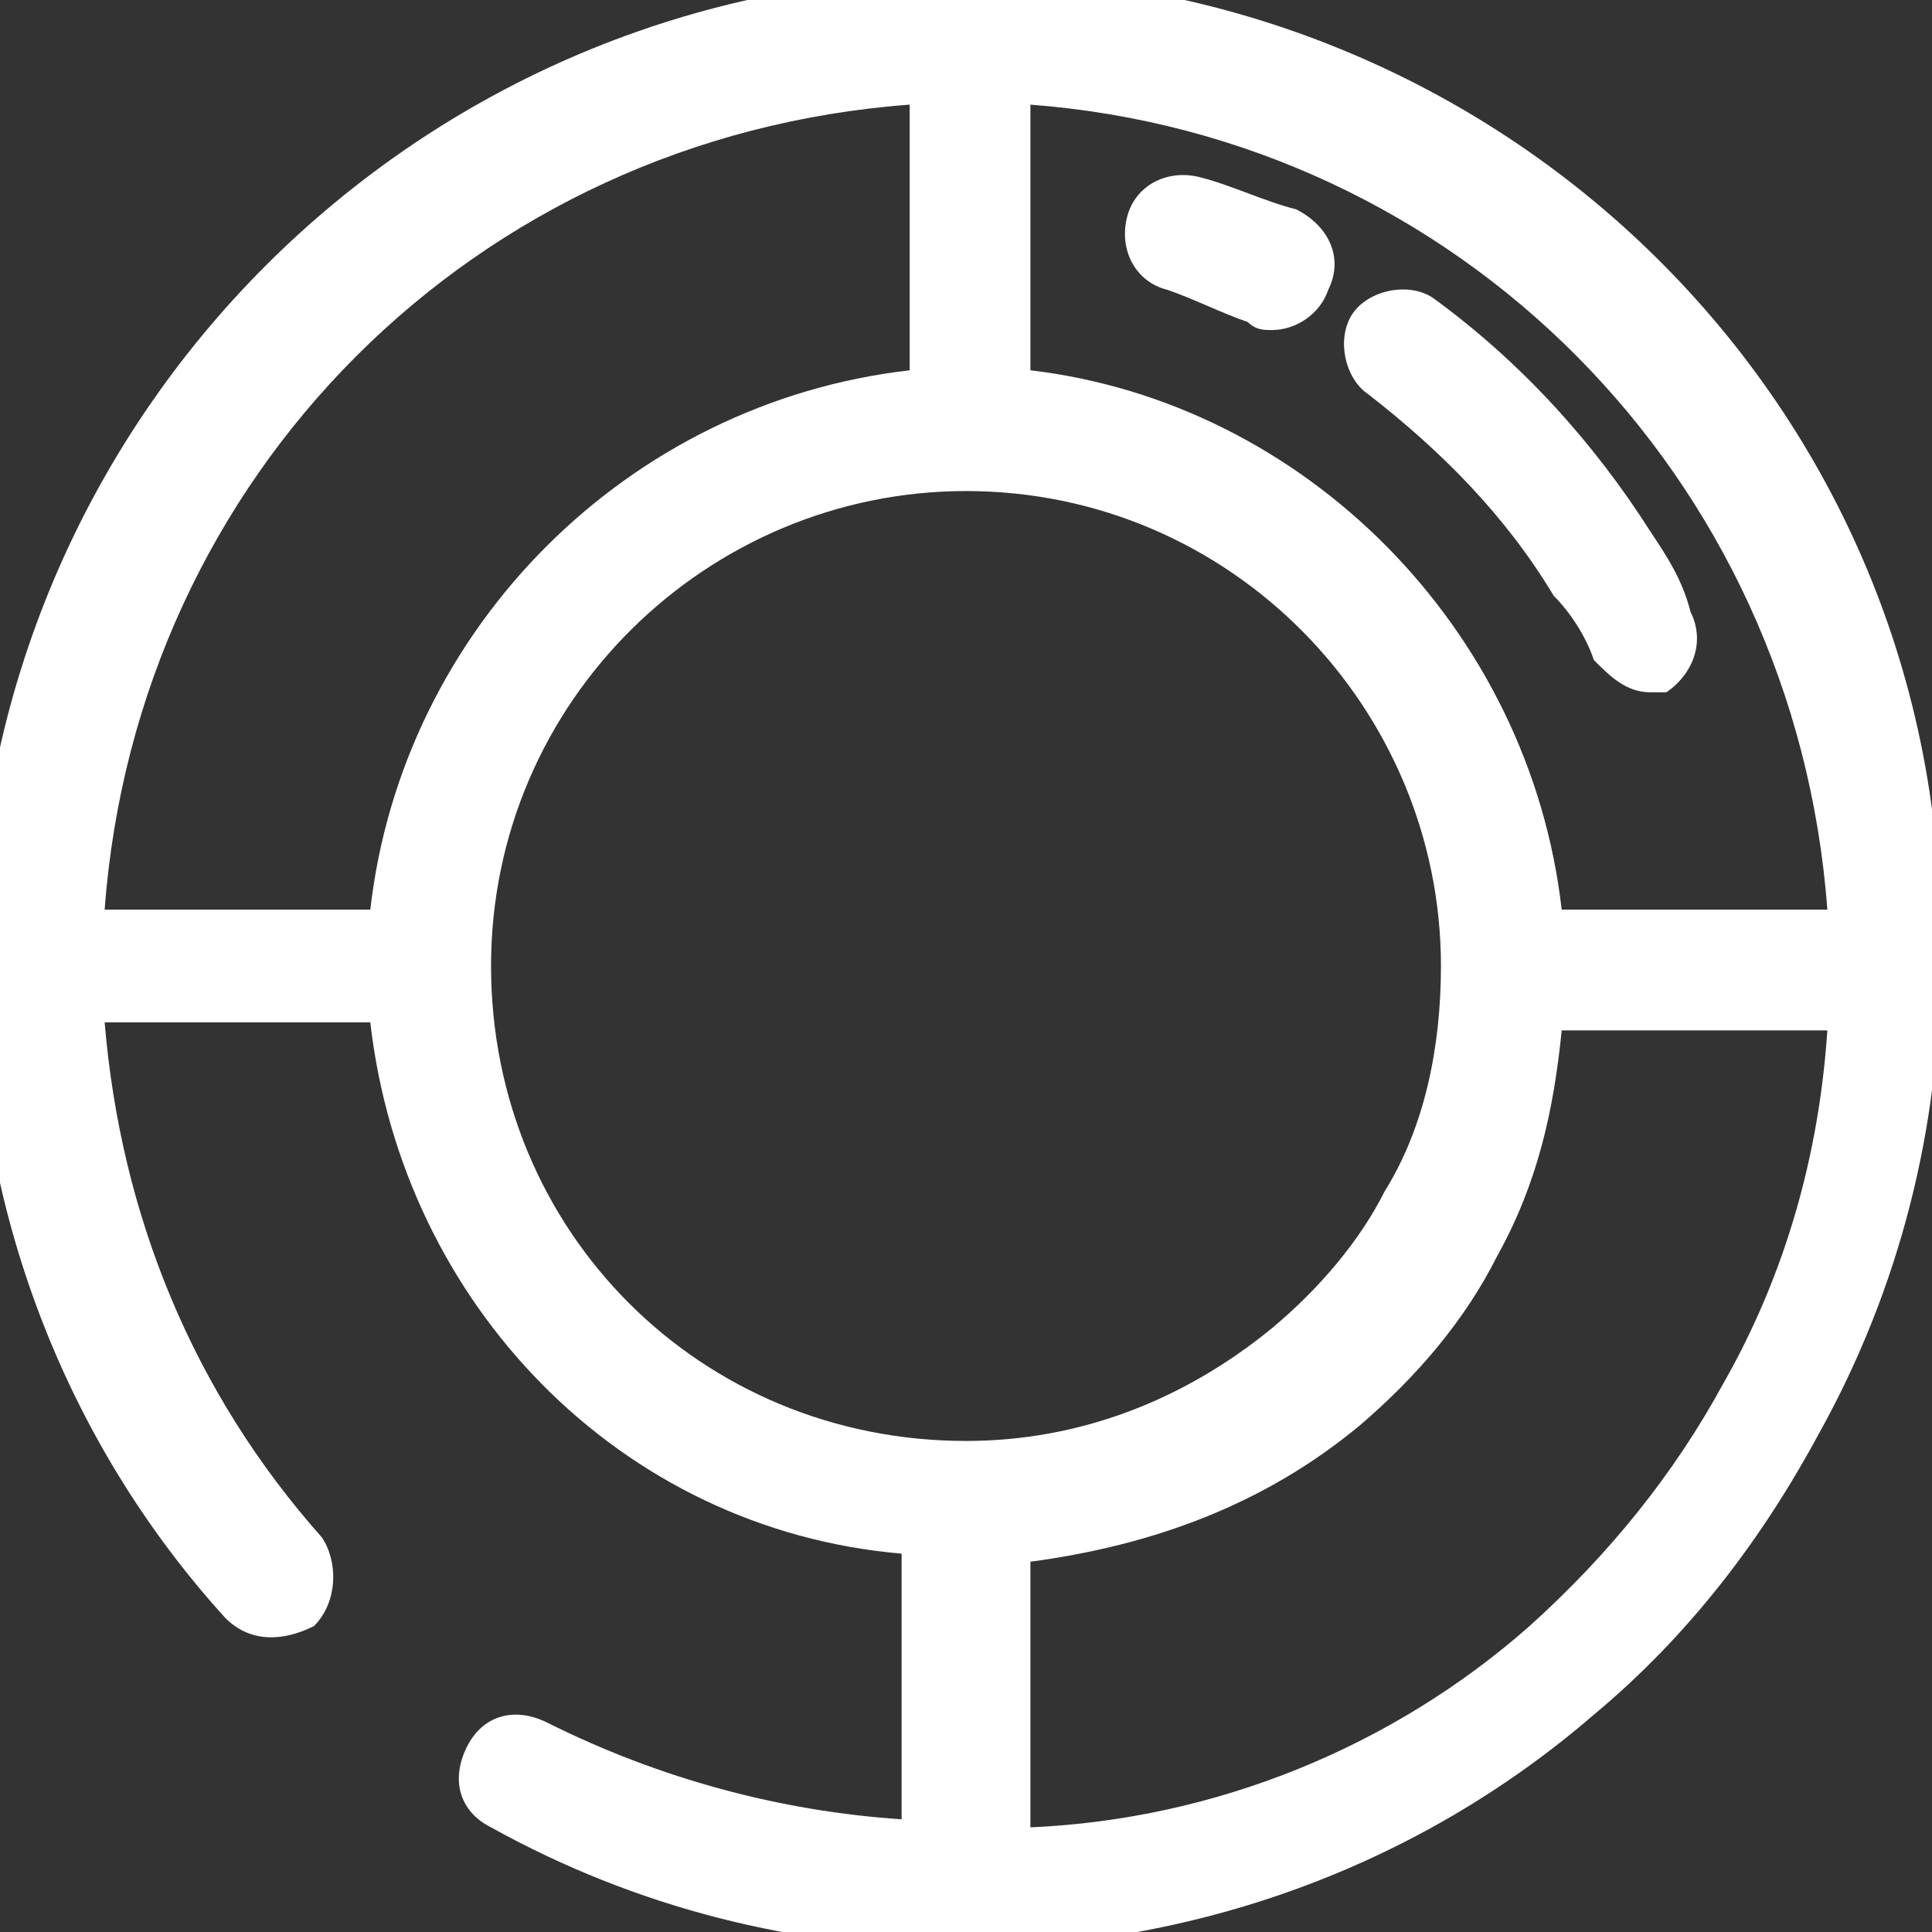 <?xml version="1.0" encoding="utf-8"?>
<!-- Generator: Adobe Illustrator 21.0.0, SVG Export Plug-In . SVG Version: 6.00 Build 0)  -->
<svg version="1.1" id="Calque_1" xmlns="http://www.w3.org/2000/svg" xmlns:xlink="http://www.w3.org/1999/xlink" x="0px" y="0px"
	 viewBox="0 0 24 24" style="enable-background:new 0 0 24 24;" xml:space="preserve">
<rect x="0" y="0" width="24" height="24" fill="#333333" stroke="none"/>
<style type="text/css">
	.st0{display:none;}
	.st1{display:inline;}
	.st2{fill:none;stroke:#1D1D1B;stroke-linecap:round;stroke-miterlimit:10;}
	.st3{fill:none;stroke:#1D1D1B;stroke-linecap:round;stroke-miterlimit:10;stroke-dasharray:1.061,1.591;}
	.st4{fill:#FFFFFF;}
</style>
<g class="st0">
	<g class="st1">
		<g>
			<line class="st2" x1="13.7" y1="17.7" x2="13.4" y2="17.4"/>
			<line class="st3" x1="12.3" y1="16.2" x2="7.2" y2="11.2"/>
			<line class="st2" x1="6.6" y1="10.6" x2="6.3" y2="10.3"/>
		</g>
	</g>
</g>
<path class="st4" d="M15.8,4.1c-0.1,0-0.2,0-0.3-0.1c-0.3-0.1-0.7-0.3-1-0.4c-0.4-0.1-0.6-0.5-0.5-0.9s0.5-0.6,0.9-0.5
	c0.4,0.1,0.8,0.3,1.2,0.4c0.4,0.2,0.6,0.6,0.4,1C16.4,3.9,16.1,4.1,15.8,4.1z"/>
<path class="st4" d="M20.5,8.6c-0.3,0-0.5-0.2-0.7-0.4c-0.1-0.3-0.3-0.6-0.5-0.8c-0.6-1-1.4-1.8-2.3-2.5c-0.3-0.2-0.4-0.7-0.2-1
	c0.2-0.3,0.7-0.4,1-0.2c1.1,0.8,2,1.8,2.7,2.9c0.2,0.3,0.4,0.6,0.5,1c0.2,0.4,0,0.8-0.3,1C20.7,8.6,20.6,8.6,20.5,8.6z"/>
<path class="st4" d="M12-0.3C5.2-0.3-0.3,5.2-0.3,12c0,3,1.1,5.9,3.1,8.1c0.3,0.3,0.7,0.3,1.1,0.1c0.3-0.3,0.3-0.8,0.1-1.1
	c-1.6-1.8-2.5-4-2.7-6.4h3.3c0.4,3.5,3.1,6.3,6.6,6.6v3.3c-1.5-0.1-3-0.5-4.4-1.2c-0.4-0.2-0.8-0.1-1,0.3c-0.2,0.4-0.1,0.8,0.3,1
	c1.8,1,3.8,1.5,5.8,1.5c2.9,0,5.7-1,7.9-2.9c1.2-1,2.1-2.2,2.8-3.5c1-1.8,1.5-3.8,1.5-5.8C24.3,5.2,18.8-0.3,12-0.3z M22.7,11.3
	h-3.3C19,7.8,16.2,5,12.8,4.6V1.3C18.1,1.7,22.3,5.9,22.7,11.3z M11.3,1.3v3.3C7.8,5,5,7.8,4.6,11.3H1.3C1.7,5.9,5.9,1.7,11.3,1.3z
	 M6.1,12c0-3.3,2.7-5.9,5.9-5.9c3.3,0,5.9,2.7,5.9,5.9c0,1-0.2,2-0.7,2.8c-0.3,0.6-0.8,1.2-1.4,1.7c-1.1,0.9-2.4,1.4-3.8,1.4
	C8.7,17.9,6.1,15.3,6.1,12z M19,20.2c-1.7,1.5-3.9,2.4-6.2,2.5v-3.3c1.5-0.2,2.9-0.7,4.1-1.7c0.7-0.6,1.3-1.3,1.7-2.1
	c0.5-0.9,0.7-1.8,0.8-2.8h3.3c-0.1,1.5-0.5,3-1.3,4.4C20.8,18.3,20,19.3,19,20.2z"/>
</svg>

